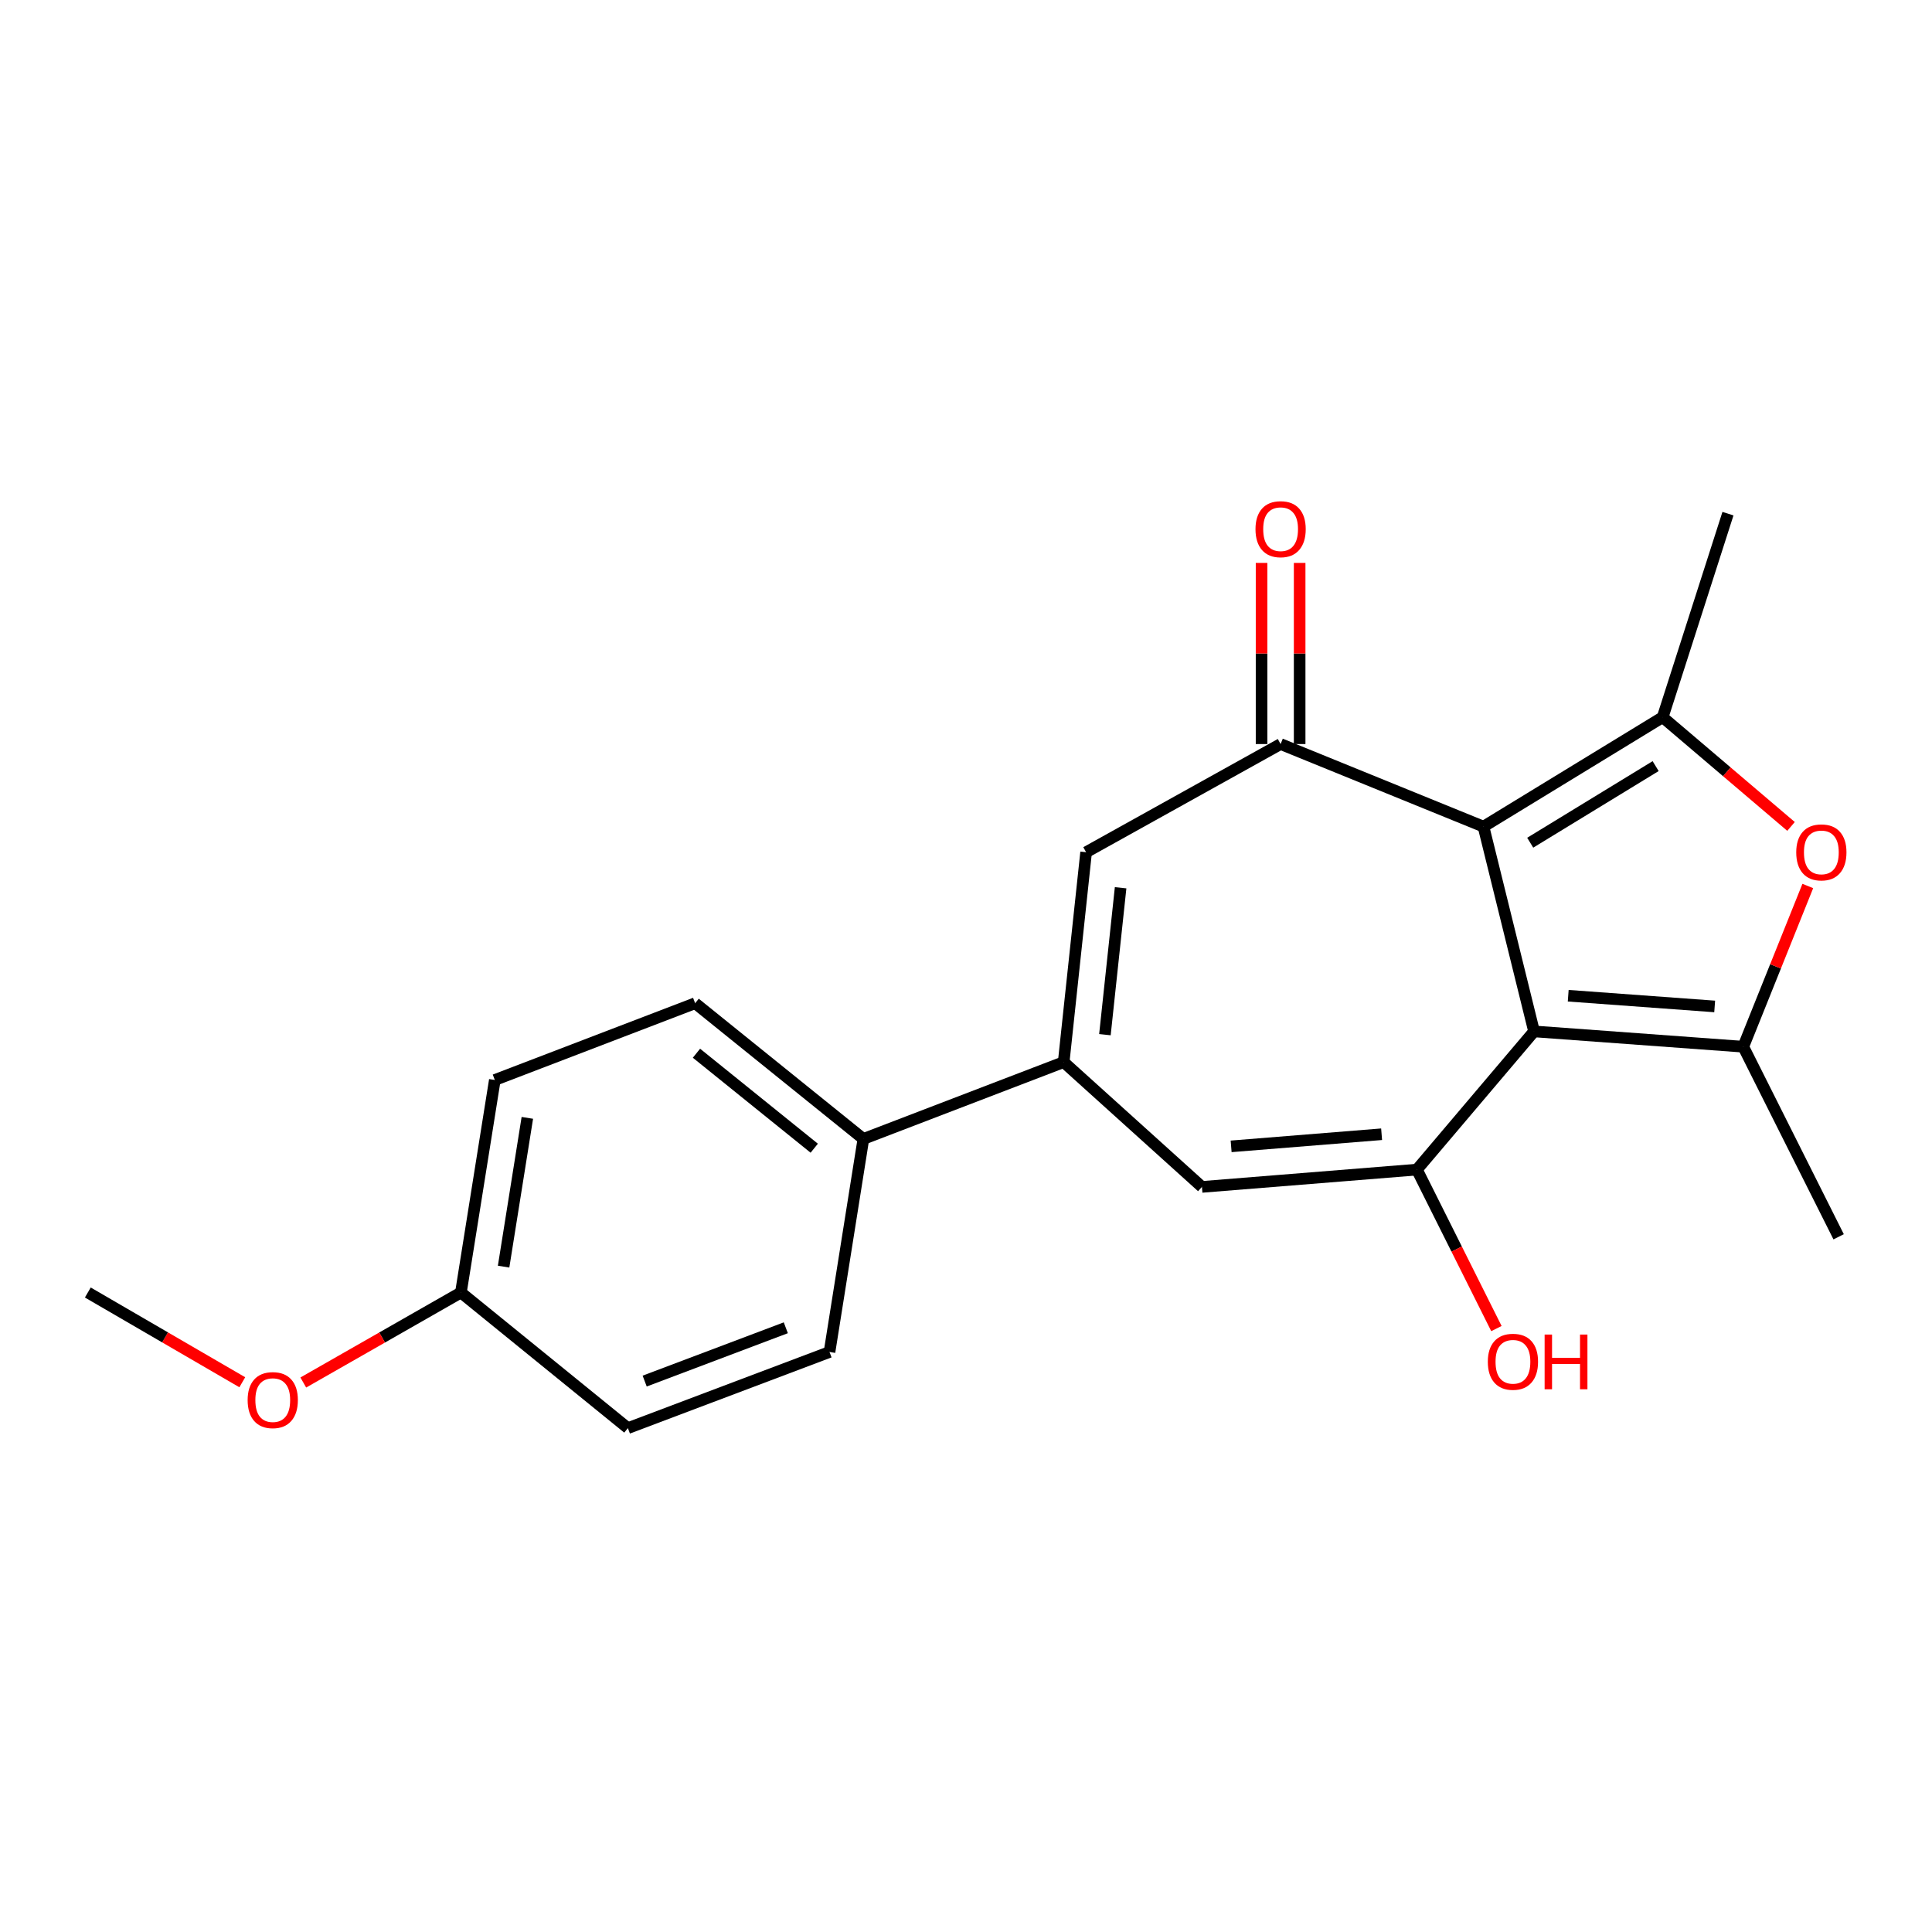 <?xml version='1.0' encoding='iso-8859-1'?>
<svg version='1.1' baseProfile='full'
              xmlns='http://www.w3.org/2000/svg'
                      xmlns:rdkit='http://www.rdkit.org/xml'
                      xmlns:xlink='http://www.w3.org/1999/xlink'
                  xml:space='preserve'
width='1000px' height='1000px' viewBox='0 0 1000 1000'>
<!-- END OF HEADER -->
<rect style='opacity:1.0;fill:#FFFFFF;stroke:none' width='1000' height='1000' x='0' y='0'> </rect>
<path class='bond-0' d='M 794.024,533.854 L 767.851,427.858' style='fill:none;fill-rule:evenodd;stroke:#000000;stroke-width:6px;stroke-linecap:butt;stroke-linejoin:miter;stroke-opacity:1' />
<path class='bond-1' d='M 794.024,533.854 L 733.388,605.386' style='fill:none;fill-rule:evenodd;stroke:#000000;stroke-width:6px;stroke-linecap:butt;stroke-linejoin:miter;stroke-opacity:1' />
<path class='bond-2' d='M 794.024,533.854 L 902.318,541.782' style='fill:none;fill-rule:evenodd;stroke:#000000;stroke-width:6px;stroke-linecap:butt;stroke-linejoin:miter;stroke-opacity:1' />
<path class='bond-2' d='M 811.707,515.384 L 887.514,520.934' style='fill:none;fill-rule:evenodd;stroke:#000000;stroke-width:6px;stroke-linecap:butt;stroke-linejoin:miter;stroke-opacity:1' />
<path class='bond-3' d='M 767.851,427.858 L 860.595,371.22' style='fill:none;fill-rule:evenodd;stroke:#000000;stroke-width:6px;stroke-linecap:butt;stroke-linejoin:miter;stroke-opacity:1' />
<path class='bond-3' d='M 792.036,436.186 L 856.957,396.538' style='fill:none;fill-rule:evenodd;stroke:#000000;stroke-width:6px;stroke-linecap:butt;stroke-linejoin:miter;stroke-opacity:1' />
<path class='bond-4' d='M 767.851,427.858 L 662.841,385.117' style='fill:none;fill-rule:evenodd;stroke:#000000;stroke-width:6px;stroke-linecap:butt;stroke-linejoin:miter;stroke-opacity:1' />
<path class='bond-7' d='M 733.388,605.386 L 622.125,614.344' style='fill:none;fill-rule:evenodd;stroke:#000000;stroke-width:6px;stroke-linecap:butt;stroke-linejoin:miter;stroke-opacity:1' />
<path class='bond-7' d='M 715.116,587.081 L 637.233,593.352' style='fill:none;fill-rule:evenodd;stroke:#000000;stroke-width:6px;stroke-linecap:butt;stroke-linejoin:miter;stroke-opacity:1' />
<path class='bond-11' d='M 733.388,605.386 L 753.965,646.527' style='fill:none;fill-rule:evenodd;stroke:#000000;stroke-width:6px;stroke-linecap:butt;stroke-linejoin:miter;stroke-opacity:1' />
<path class='bond-11' d='M 753.965,646.527 L 774.543,687.668' style='fill:none;fill-rule:evenodd;stroke:#FF0000;stroke-width:6px;stroke-linecap:butt;stroke-linejoin:miter;stroke-opacity:1' />
<path class='bond-5' d='M 902.318,541.782 L 919.017,500.182' style='fill:none;fill-rule:evenodd;stroke:#000000;stroke-width:6px;stroke-linecap:butt;stroke-linejoin:miter;stroke-opacity:1' />
<path class='bond-5' d='M 919.017,500.182 L 935.715,458.581' style='fill:none;fill-rule:evenodd;stroke:#FF0000;stroke-width:6px;stroke-linecap:butt;stroke-linejoin:miter;stroke-opacity:1' />
<path class='bond-14' d='M 902.318,541.782 L 951.675,640.166' style='fill:none;fill-rule:evenodd;stroke:#000000;stroke-width:6px;stroke-linecap:butt;stroke-linejoin:miter;stroke-opacity:1' />
<path class='bond-15' d='M 860.595,371.22 L 894.39,265.871' style='fill:none;fill-rule:evenodd;stroke:#000000;stroke-width:6px;stroke-linecap:butt;stroke-linejoin:miter;stroke-opacity:1' />
<path class='bond-21' d='M 860.595,371.22 L 893.813,399.486' style='fill:none;fill-rule:evenodd;stroke:#000000;stroke-width:6px;stroke-linecap:butt;stroke-linejoin:miter;stroke-opacity:1' />
<path class='bond-21' d='M 893.813,399.486 L 927.032,427.753' style='fill:none;fill-rule:evenodd;stroke:#FF0000;stroke-width:6px;stroke-linecap:butt;stroke-linejoin:miter;stroke-opacity:1' />
<path class='bond-8' d='M 662.841,385.117 L 562.168,441.109' style='fill:none;fill-rule:evenodd;stroke:#000000;stroke-width:6px;stroke-linecap:butt;stroke-linejoin:miter;stroke-opacity:1' />
<path class='bond-10' d='M 672.697,385.117 L 672.697,338.24' style='fill:none;fill-rule:evenodd;stroke:#000000;stroke-width:6px;stroke-linecap:butt;stroke-linejoin:miter;stroke-opacity:1' />
<path class='bond-10' d='M 672.697,338.24 L 672.697,291.364' style='fill:none;fill-rule:evenodd;stroke:#FF0000;stroke-width:6px;stroke-linecap:butt;stroke-linejoin:miter;stroke-opacity:1' />
<path class='bond-10' d='M 652.985,385.117 L 652.985,338.24' style='fill:none;fill-rule:evenodd;stroke:#000000;stroke-width:6px;stroke-linecap:butt;stroke-linejoin:miter;stroke-opacity:1' />
<path class='bond-10' d='M 652.985,338.24 L 652.985,291.364' style='fill:none;fill-rule:evenodd;stroke:#FF0000;stroke-width:6px;stroke-linecap:butt;stroke-linejoin:miter;stroke-opacity:1' />
<path class='bond-6' d='M 550.56,549.744 L 622.125,614.344' style='fill:none;fill-rule:evenodd;stroke:#000000;stroke-width:6px;stroke-linecap:butt;stroke-linejoin:miter;stroke-opacity:1' />
<path class='bond-9' d='M 550.56,549.744 L 446.887,589.507' style='fill:none;fill-rule:evenodd;stroke:#000000;stroke-width:6px;stroke-linecap:butt;stroke-linejoin:miter;stroke-opacity:1' />
<path class='bond-22' d='M 550.56,549.744 L 562.168,441.109' style='fill:none;fill-rule:evenodd;stroke:#000000;stroke-width:6px;stroke-linecap:butt;stroke-linejoin:miter;stroke-opacity:1' />
<path class='bond-22' d='M 571.902,535.543 L 580.027,459.499' style='fill:none;fill-rule:evenodd;stroke:#000000;stroke-width:6px;stroke-linecap:butt;stroke-linejoin:miter;stroke-opacity:1' />
<path class='bond-12' d='M 446.887,589.507 L 359.804,519.267' style='fill:none;fill-rule:evenodd;stroke:#000000;stroke-width:6px;stroke-linecap:butt;stroke-linejoin:miter;stroke-opacity:1' />
<path class='bond-12' d='M 421.449,594.314 L 360.491,545.146' style='fill:none;fill-rule:evenodd;stroke:#000000;stroke-width:6px;stroke-linecap:butt;stroke-linejoin:miter;stroke-opacity:1' />
<path class='bond-13' d='M 446.887,589.507 L 429.354,699.784' style='fill:none;fill-rule:evenodd;stroke:#000000;stroke-width:6px;stroke-linecap:butt;stroke-linejoin:miter;stroke-opacity:1' />
<path class='bond-18' d='M 359.804,519.267 L 256.12,558.997' style='fill:none;fill-rule:evenodd;stroke:#000000;stroke-width:6px;stroke-linecap:butt;stroke-linejoin:miter;stroke-opacity:1' />
<path class='bond-17' d='M 429.354,699.784 L 324.991,739.196' style='fill:none;fill-rule:evenodd;stroke:#000000;stroke-width:6px;stroke-linecap:butt;stroke-linejoin:miter;stroke-opacity:1' />
<path class='bond-17' d='M 406.735,687.255 L 333.681,714.844' style='fill:none;fill-rule:evenodd;stroke:#000000;stroke-width:6px;stroke-linecap:butt;stroke-linejoin:miter;stroke-opacity:1' />
<path class='bond-16' d='M 238.565,669 L 324.991,739.196' style='fill:none;fill-rule:evenodd;stroke:#000000;stroke-width:6px;stroke-linecap:butt;stroke-linejoin:miter;stroke-opacity:1' />
<path class='bond-19' d='M 238.565,669 L 197.773,692.293' style='fill:none;fill-rule:evenodd;stroke:#000000;stroke-width:6px;stroke-linecap:butt;stroke-linejoin:miter;stroke-opacity:1' />
<path class='bond-19' d='M 197.773,692.293 L 156.981,715.586' style='fill:none;fill-rule:evenodd;stroke:#FF0000;stroke-width:6px;stroke-linecap:butt;stroke-linejoin:miter;stroke-opacity:1' />
<path class='bond-23' d='M 238.565,669 L 256.12,558.997' style='fill:none;fill-rule:evenodd;stroke:#000000;stroke-width:6px;stroke-linecap:butt;stroke-linejoin:miter;stroke-opacity:1' />
<path class='bond-23' d='M 260.664,655.606 L 272.952,578.604' style='fill:none;fill-rule:evenodd;stroke:#000000;stroke-width:6px;stroke-linecap:butt;stroke-linejoin:miter;stroke-opacity:1' />
<path class='bond-20' d='M 125.41,715.45 L 85.432,692.225' style='fill:none;fill-rule:evenodd;stroke:#FF0000;stroke-width:6px;stroke-linecap:butt;stroke-linejoin:miter;stroke-opacity:1' />
<path class='bond-20' d='M 85.432,692.225 L 45.455,669' style='fill:none;fill-rule:evenodd;stroke:#000000;stroke-width:6px;stroke-linecap:butt;stroke-linejoin:miter;stroke-opacity:1' />
<path  class='atom-6' d='M 929.728 441.189
Q 929.728 434.389, 933.088 430.589
Q 936.448 426.789, 942.728 426.789
Q 949.008 426.789, 952.368 430.589
Q 955.728 434.389, 955.728 441.189
Q 955.728 448.069, 952.328 451.989
Q 948.928 455.869, 942.728 455.869
Q 936.488 455.869, 933.088 451.989
Q 929.728 448.109, 929.728 441.189
M 942.728 452.669
Q 947.048 452.669, 949.368 449.789
Q 951.728 446.869, 951.728 441.189
Q 951.728 435.629, 949.368 432.829
Q 947.048 429.989, 942.728 429.989
Q 938.408 429.989, 936.048 432.789
Q 933.728 435.589, 933.728 441.189
Q 933.728 446.909, 936.048 449.789
Q 938.408 452.669, 942.728 452.669
' fill='#FF0000'/>
<path  class='atom-11' d='M 649.841 273.901
Q 649.841 267.101, 653.201 263.301
Q 656.561 259.501, 662.841 259.501
Q 669.121 259.501, 672.481 263.301
Q 675.841 267.101, 675.841 273.901
Q 675.841 280.781, 672.441 284.701
Q 669.041 288.581, 662.841 288.581
Q 656.601 288.581, 653.201 284.701
Q 649.841 280.821, 649.841 273.901
M 662.841 285.381
Q 667.161 285.381, 669.481 282.501
Q 671.841 279.581, 671.841 273.901
Q 671.841 268.341, 669.481 265.541
Q 667.161 262.701, 662.841 262.701
Q 658.521 262.701, 656.161 265.501
Q 653.841 268.301, 653.841 273.901
Q 653.841 279.621, 656.161 282.501
Q 658.521 285.381, 662.841 285.381
' fill='#FF0000'/>
<path  class='atom-12' d='M 770.094 704.846
Q 770.094 698.046, 773.454 694.246
Q 776.814 690.446, 783.094 690.446
Q 789.374 690.446, 792.734 694.246
Q 796.094 698.046, 796.094 704.846
Q 796.094 711.726, 792.694 715.646
Q 789.294 719.526, 783.094 719.526
Q 776.854 719.526, 773.454 715.646
Q 770.094 711.766, 770.094 704.846
M 783.094 716.326
Q 787.414 716.326, 789.734 713.446
Q 792.094 710.526, 792.094 704.846
Q 792.094 699.286, 789.734 696.486
Q 787.414 693.646, 783.094 693.646
Q 778.774 693.646, 776.414 696.446
Q 774.094 699.246, 774.094 704.846
Q 774.094 710.566, 776.414 713.446
Q 778.774 716.326, 783.094 716.326
' fill='#FF0000'/>
<path  class='atom-12' d='M 799.494 690.766
L 803.334 690.766
L 803.334 702.806
L 817.814 702.806
L 817.814 690.766
L 821.654 690.766
L 821.654 719.086
L 817.814 719.086
L 817.814 706.006
L 803.334 706.006
L 803.334 719.086
L 799.494 719.086
L 799.494 690.766
' fill='#FF0000'/>
<path  class='atom-20' d='M 128.178 724.69
Q 128.178 717.89, 131.538 714.09
Q 134.898 710.29, 141.178 710.29
Q 147.458 710.29, 150.818 714.09
Q 154.178 717.89, 154.178 724.69
Q 154.178 731.57, 150.778 735.49
Q 147.378 739.37, 141.178 739.37
Q 134.938 739.37, 131.538 735.49
Q 128.178 731.61, 128.178 724.69
M 141.178 736.17
Q 145.498 736.17, 147.818 733.29
Q 150.178 730.37, 150.178 724.69
Q 150.178 719.13, 147.818 716.33
Q 145.498 713.49, 141.178 713.49
Q 136.858 713.49, 134.498 716.29
Q 132.178 719.09, 132.178 724.69
Q 132.178 730.41, 134.498 733.29
Q 136.858 736.17, 141.178 736.17
' fill='#FF0000'/>
</svg>
